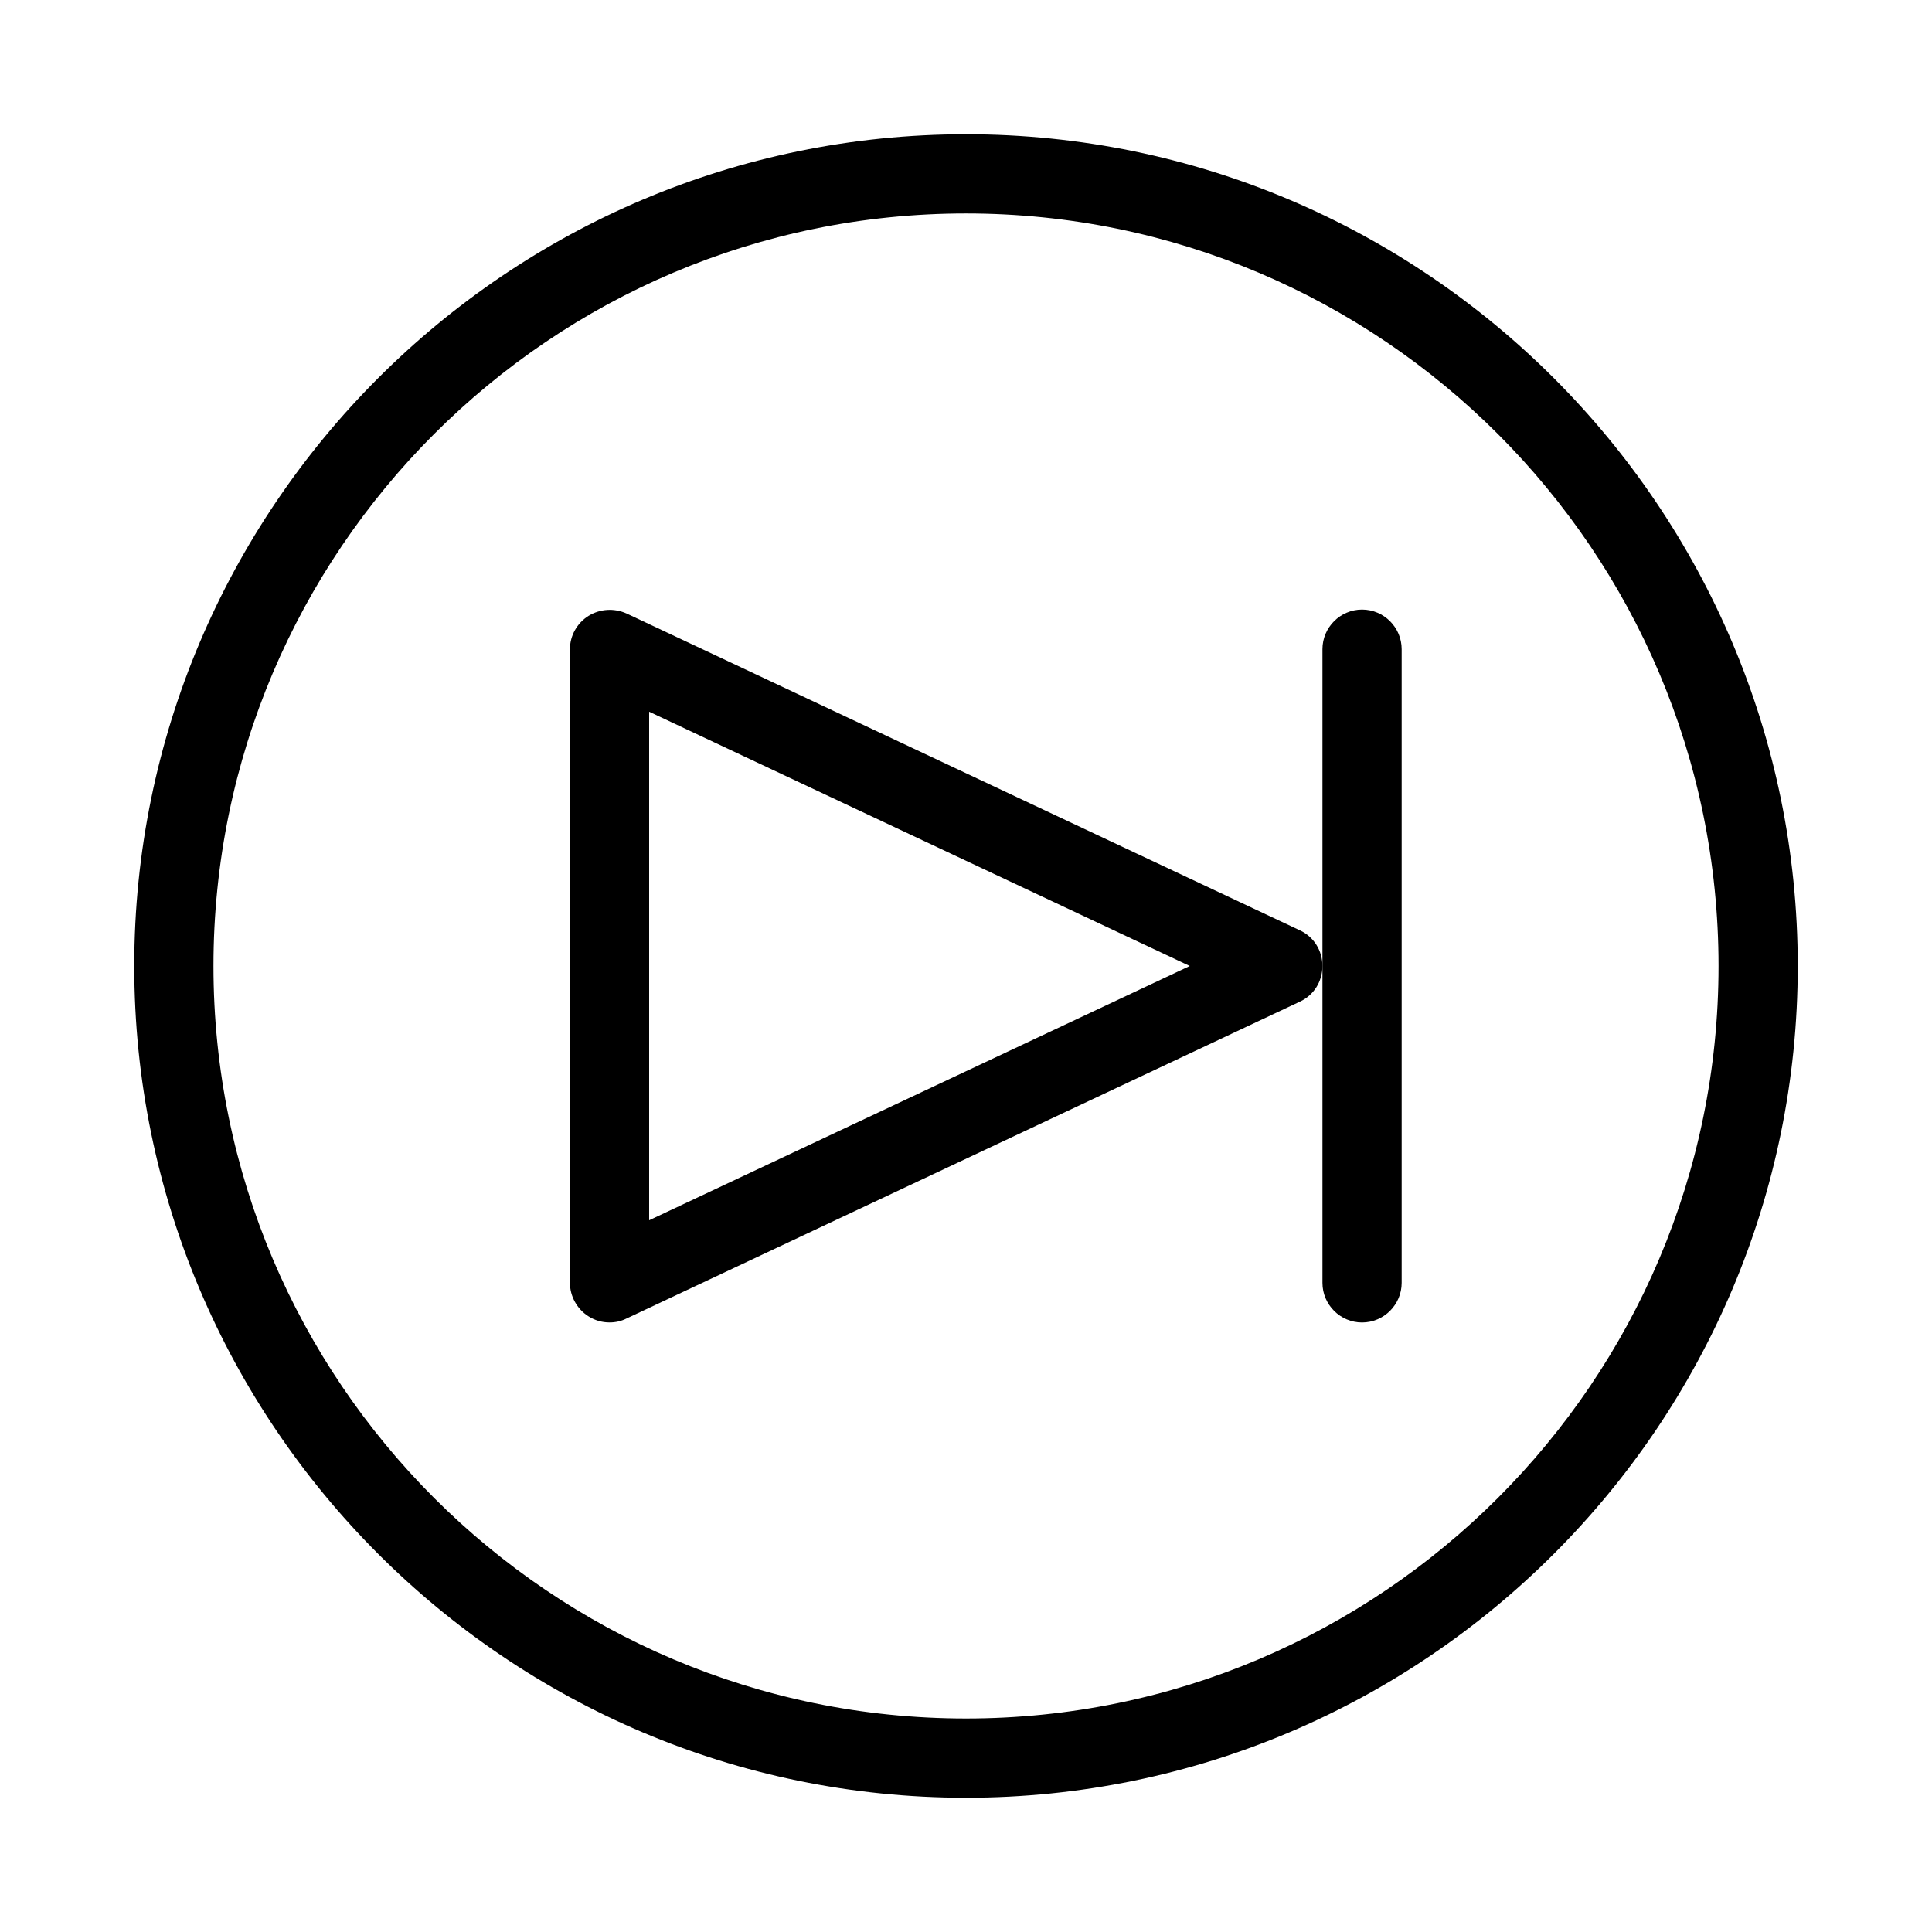 <?xml version="1.0" encoding="UTF-8"?>
<!-- Uploaded to: ICON Repo, www.svgrepo.com, Generator: ICON Repo Mixer Tools -->
<svg fill="#000000" width="800px" height="800px" version="1.1" viewBox="144 144 512 512" xmlns="http://www.w3.org/2000/svg">
 <g>
  <path d="m400 179.58c-121.55 0-220.42 98.871-220.42 220.42 0 121.54 98.871 220.42 220.42 220.42 121.54 0 220.42-98.871 220.42-220.42-0.004-121.55-98.875-220.42-220.42-220.42zm0 419.84c-110 0-199.43-89.426-199.43-199.42 0-110 89.426-199.43 199.43-199.43s199.43 89.426 199.43 199.43c-0.004 110-89.43 199.42-199.43 199.42z"/>
  <path d="m488.48 390.55-178.43-83.969c-3.254-1.469-7.031-1.258-10.078 0.629-3.043 1.891-4.93 5.25-4.93 8.82v167.94c0 3.57 1.891 6.926 4.828 8.816 1.785 1.152 3.672 1.676 5.668 1.676 1.574 0 3.043-0.316 4.512-1.051l178.43-83.969c3.672-1.676 5.981-5.348 5.981-9.441s-2.309-7.769-5.981-9.449zm-172.45 76.832v-134.77l143.27 67.387z"/>
  <path d="m504.96 305.54c-5.773 0-10.496 4.723-10.496 10.496v167.94c0 5.773 4.723 10.496 10.496 10.496 5.773 0 10.496-4.723 10.496-10.496v-167.94c0-5.773-4.723-10.496-10.496-10.496z"/>
 </g>
</svg>